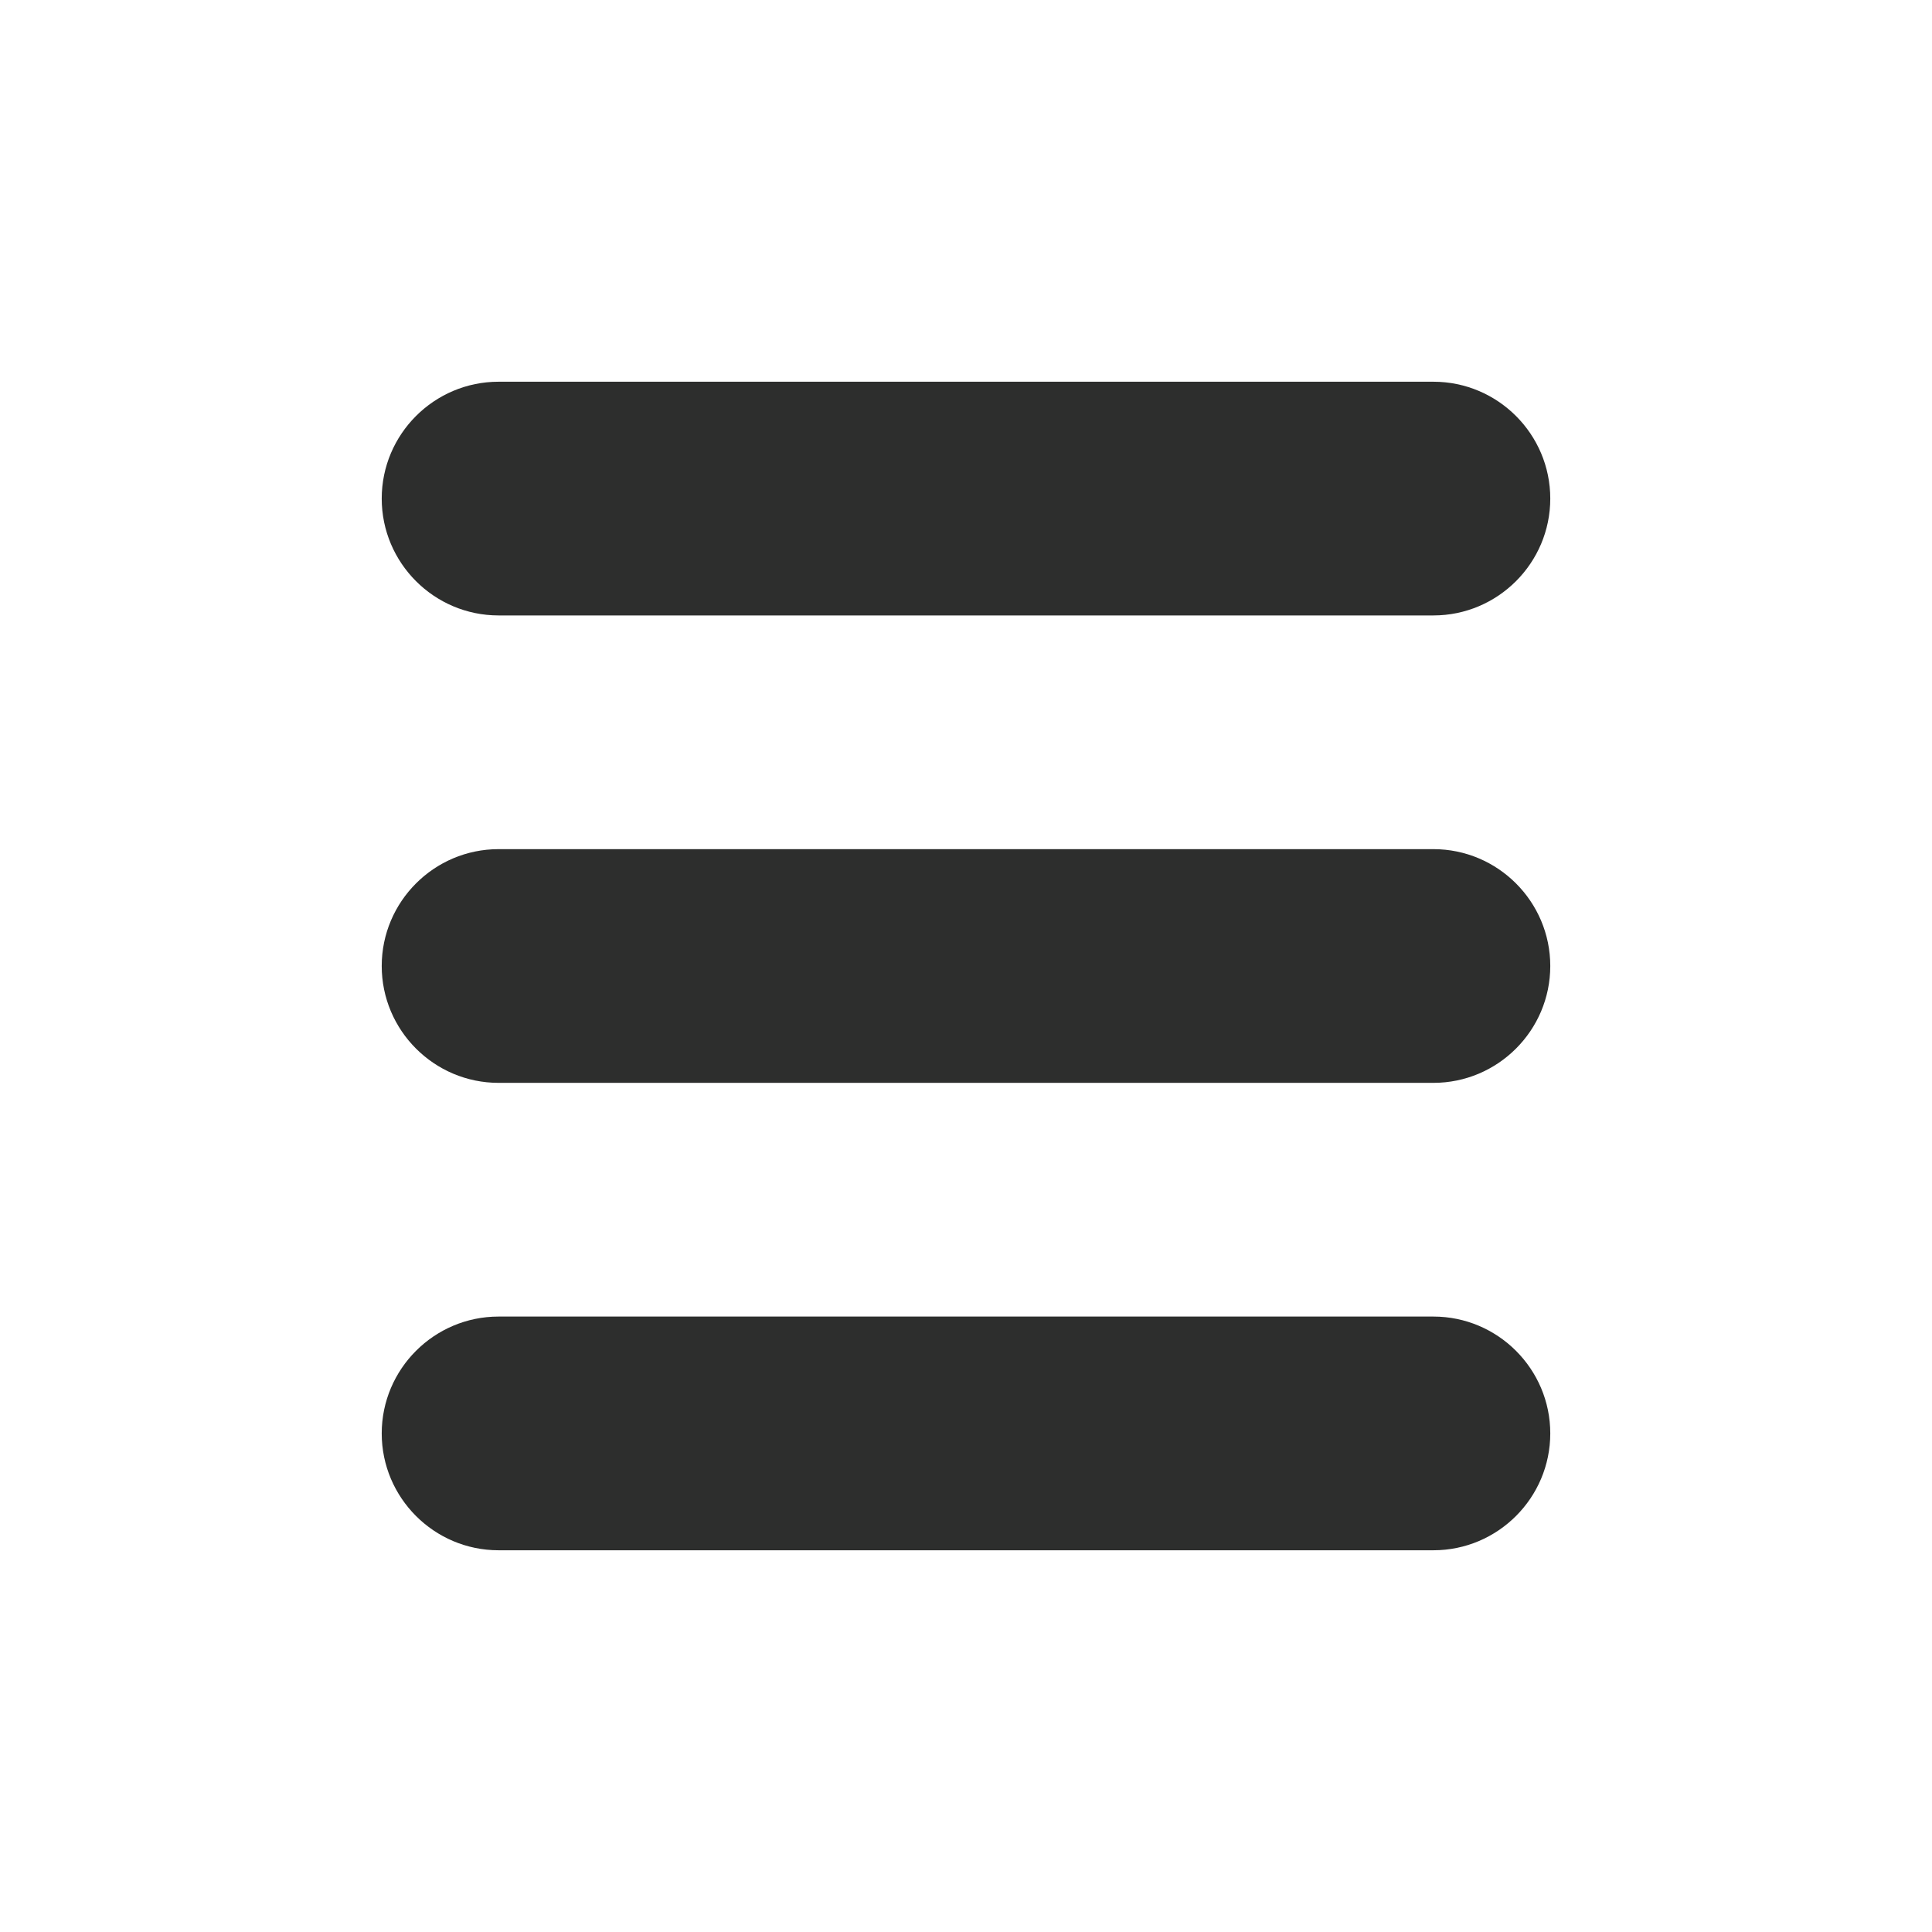 <?xml version="1.0" encoding="UTF-8"?> <!-- Generator: Adobe Illustrator 23.0.1, SVG Export Plug-In . SVG Version: 6.00 Build 0) --> <svg xmlns="http://www.w3.org/2000/svg" xmlns:xlink="http://www.w3.org/1999/xlink" id="Layer_1" x="0px" y="0px" viewBox="0 0 372 372" style="enable-background:new 0 0 372 372;" xml:space="preserve"> <style type="text/css"> .st0{fill:#2D2E2D;} </style> <g> <path class="st0" d="M276,118.5H96c-12.4,0-22.5-10.1-22.5-22.5S83.6,73.5,96,73.5h180c12.4,0,22.5,10.1,22.5,22.5 S288.4,118.5,276,118.5z"></path> <path class="st0" d="M276,208.5H96c-12.4,0-22.5-10.1-22.5-22.5c0-12.4,10.1-22.5,22.5-22.5h180c12.4,0,22.5,10.1,22.5,22.5 C298.5,198.4,288.4,208.5,276,208.5z"></path> <path class="st0" d="M276,298.5H96c-12.4,0-22.5-10.1-22.5-22.5s10.1-22.5,22.5-22.5h180c12.4,0,22.5,10.1,22.5,22.5 S288.4,298.5,276,298.5z"></path> </g> </svg> 